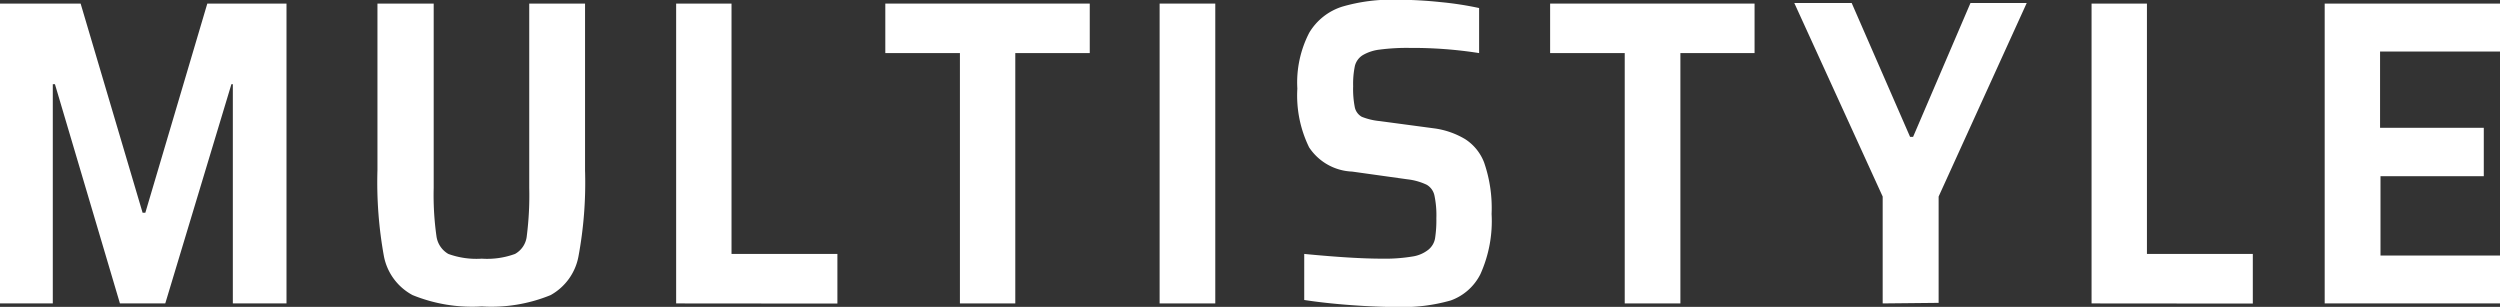 <?xml version="1.0" encoding="UTF-8"?> <svg xmlns="http://www.w3.org/2000/svg" id="Layer_1" data-name="Layer 1" viewBox="0 0 174.26 21.39"><rect x="0" y="0" width="174.26" height="21.39" fill="#333333" stroke="none"/><defs><style>.cls-1{isolation:isolate;}.cls-2{fill:#fff;}</style></defs><g class="cls-1"><path class="cls-2" d="M19.1,40.45V25.17H19L14.39,40.45H11.23L6.7,25.17H6.55V40.45H2.87V19.55H8.49l4.32,14.58H13l4.32-14.58h5.52v20.9Z" transform="translate(-2.87 -19.3)"></path><path class="cls-2" d="M43.65,19.55V31.18a28.1,28.1,0,0,1-.46,6,3.9,3.9,0,0,1-1.94,2.69,10.9,10.9,0,0,1-4.8.79,11,11,0,0,1-4.82-.79,3.91,3.91,0,0,1-2-2.71,28.85,28.85,0,0,1-.45-6V19.55H33.1V32.4a20.37,20.37,0,0,0,.19,3.34A1.69,1.69,0,0,0,34.12,37a5.71,5.71,0,0,0,2.33.33A5.65,5.65,0,0,0,38.77,37a1.61,1.61,0,0,0,.82-1.26,22.4,22.4,0,0,0,.17-3.36V19.55Z" transform="translate(-2.87 -19.3)"></path><path class="cls-2" d="M50,40.45V19.55h3.86V37h7.38v3.46Z" transform="translate(-2.87 -19.3)"></path><path class="cls-2" d="M69.78,40.45V23h-5.2V19.55H78.83V23H73.64V40.45Z" transform="translate(-2.87 -19.3)"></path><path class="cls-2" d="M83.7,40.45V19.55h3.88v20.9Z" transform="translate(-2.87 -19.3)"></path><path class="cls-2" d="M96.94,40.56c-1.19-.09-2.25-.21-3.16-.35V37c2.27.22,4.07.33,5.41.33a11.69,11.69,0,0,0,2.13-.15,2.34,2.34,0,0,0,1.12-.48,1.31,1.31,0,0,0,.46-.79,8.26,8.26,0,0,0,.09-1.4,6.62,6.62,0,0,0-.14-1.61,1.14,1.14,0,0,0-.53-.72,4.22,4.22,0,0,0-1.34-.38l-3.86-.54a3.77,3.77,0,0,1-3-1.69,8.21,8.21,0,0,1-.82-4.09,7.54,7.54,0,0,1,.83-3.9,4.12,4.12,0,0,1,2.31-1.82,12.3,12.3,0,0,1,3.75-.48,30,30,0,0,1,3.13.17,23.1,23.1,0,0,1,2.65.41V23a29.88,29.88,0,0,0-4.83-.36,14.68,14.68,0,0,0-2.12.12,3,3,0,0,0-1.17.39,1.24,1.24,0,0,0-.54.75,6.1,6.1,0,0,0-.12,1.41,6.48,6.48,0,0,0,.12,1.49,1,1,0,0,0,.48.64,4.52,4.52,0,0,0,1.25.3l3.89.52A5.7,5.7,0,0,1,105,29a3.37,3.37,0,0,1,1.32,1.63,9.71,9.71,0,0,1,.52,3.58,9,9,0,0,1-.78,4.2A3.72,3.72,0,0,1,104,40.24a12.06,12.06,0,0,1-3.63.46C99.26,40.7,98.14,40.65,96.94,40.56Z" transform="translate(-2.87 -19.3)"></path><path class="cls-2" d="M116.12,40.45V23h-5.2V19.55h14.25V23H120V40.45Z" transform="translate(-2.87 -19.3)"></path><path class="cls-2" d="M134.1,40.45V33l-6.16-13.49h4l4.07,9.33h.21l4-9.33h3.92L138,33v7.41Z" transform="translate(-2.87 -19.3)"></path><path class="cls-2" d="M148.66,40.45V19.55h3.86V37h7.38v3.46Z" transform="translate(-2.87 -19.3)"></path><path class="cls-2" d="M164.91,40.45V19.55h12.22v3.34h-8.36v5.32H176v3.37h-7.2v5.53h8.36v3.34Z" transform="translate(-2.87 -19.3)"></path></g></svg> 